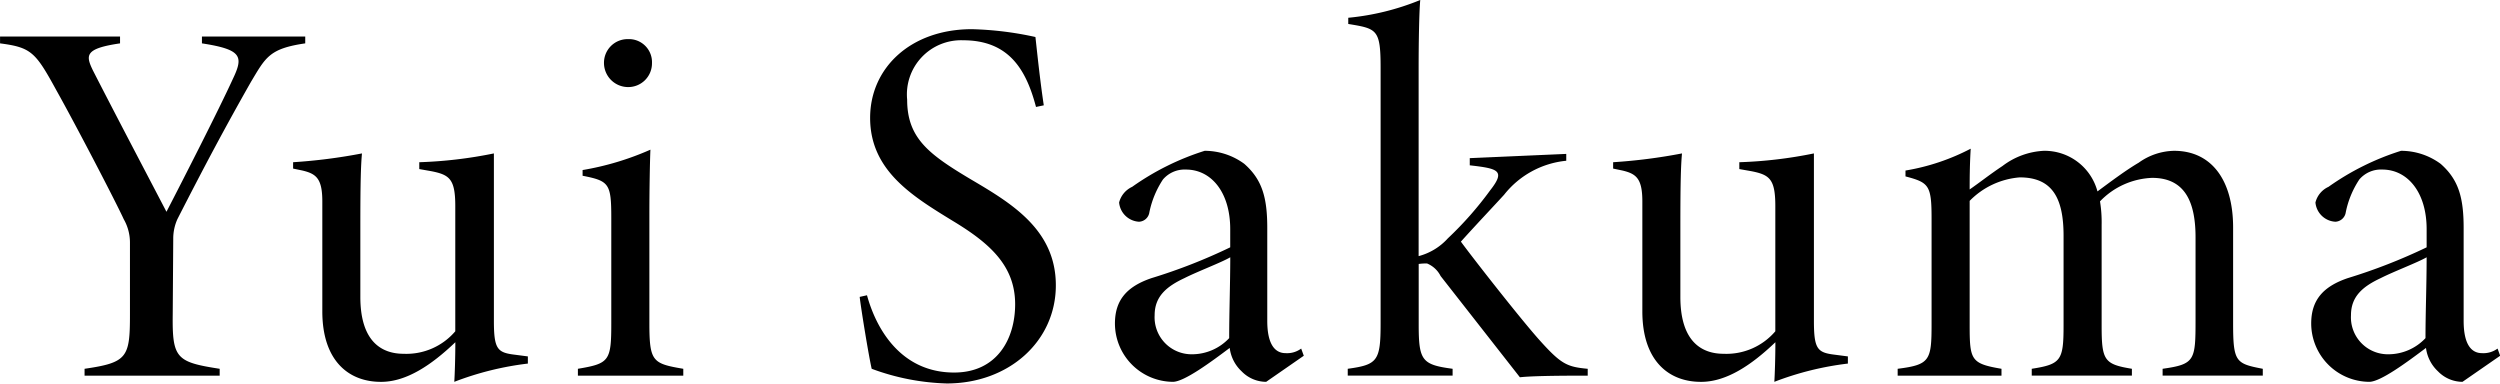 <svg xmlns="http://www.w3.org/2000/svg" width="153.34" height="23.54" viewBox="0 0 153.34 23.54">
  <defs>
    <style>
      .cls-1 {
        fill-rule: evenodd;
      }
    </style>
  </defs>
  <path id="Yui_Sakuma" data-name="Yui Sakuma" class="cls-1" d="M886.472,6261.58h-6.336V6262c2.464,0.38,2.56.8,1.888,2.2-0.864,1.89-3.04,6.15-4.064,8.13-0.9-1.73-3.039-5.79-4.511-8.67-0.448-.93-0.512-1.34,1.664-1.66v-0.42h-7.36V6262c1.92,0.25,2.176.54,3.456,2.88,1.216,2.17,3.68,6.91,4.128,7.9a2.88,2.88,0,0,1,.384,1.44v4.42c0,2.62-.16,2.94-2.784,3.32v0.42h8.287v-0.42c-2.656-.41-2.912-0.64-2.88-3.32l0.032-4.68a2.905,2.905,0,0,1,.256-1.18c1.664-3.26,2.944-5.66,4.512-8.42,0.9-1.5,1.12-2.04,3.328-2.36v-0.42Zm13.651,19.62-0.768-.1c-1.088-.13-1.312-0.32-1.312-2.08v-10.27a27.031,27.031,0,0,1-4.576.54v0.42l0.736,0.13c1.12,0.22,1.472.48,1.472,2.14v7.68a3.941,3.941,0,0,1-3.167,1.38c-1.344,0-2.656-.74-2.656-3.49v-4.42c0-2.59.032-3.65,0.1-4.38a33.542,33.542,0,0,1-4.224.54v0.39l0.576,0.12c0.832,0.2,1.216.48,1.216,1.89v6.75c0,3.04,1.632,4.36,3.68,4.32,1.5-.03,3.007-1.02,4.479-2.43,0,0.87-.032,1.92-0.064,2.43a18.63,18.63,0,0,1,4.512-1.12v-0.44Zm7.617-17.99a1.413,1.413,0,0,0-1.472-1.47,1.449,1.449,0,0,0-1.472,1.47,1.482,1.482,0,0,0,1.44,1.47A1.456,1.456,0,0,0,907.74,6263.21Zm1.92,19.17v-0.42c-1.888-.32-2.08-0.44-2.08-2.81v-6.69c0-1.41.032-3.26,0.064-3.94a17.384,17.384,0,0,1-4.16,1.25v0.35c1.632,0.32,1.76.48,1.76,2.6v6.46c0,2.3-.128,2.46-2.048,2.78v0.42h6.464Zm22.111-16.58c-0.224-1.5-.384-3.03-0.512-4.19a20.225,20.225,0,0,0-3.9-.48c-3.744,0-6.239,2.37-6.239,5.44,0,3.23,2.591,4.8,5.055,6.31,2.272,1.37,3.84,2.75,3.84,5.12,0,2.14-1.12,4.19-3.744,4.19-3.232,0-4.767-2.63-5.343-4.74l-0.448.1c0.064,0.61.544,3.58,0.736,4.41a14.323,14.323,0,0,0,4.607.9c3.808,0,6.688-2.59,6.688-6.02s-2.752-5.05-5.248-6.52c-2.528-1.51-3.872-2.5-3.872-4.87a3.323,3.323,0,0,1,3.424-3.64c2.816,0,3.872,1.79,4.48,4.09Zm15.948,15.36-0.16-.44a1.444,1.444,0,0,1-.96.28c-0.608,0-1.12-.48-1.12-1.98v-5.7c0-1.88-.32-2.97-1.408-3.93a4.1,4.1,0,0,0-2.431-.8,15.952,15.952,0,0,0-4.448,2.21,1.452,1.452,0,0,0-.8.96,1.3,1.3,0,0,0,1.216,1.18,0.671,0.671,0,0,0,.64-0.58,5.733,5.733,0,0,1,.832-2.01,1.743,1.743,0,0,1,1.408-.61c1.568,0,2.719,1.41,2.719,3.65v1.12a33.807,33.807,0,0,1-4.831,1.89c-1.5.51-2.24,1.34-2.24,2.78a3.582,3.582,0,0,0,3.552,3.58c0.7,0,2.368-1.24,3.487-2.08a2.355,2.355,0,0,0,.736,1.44,2.1,2.1,0,0,0,1.5.64Zm-4.576-1.08a3.127,3.127,0,0,1-2.3.99,2.269,2.269,0,0,1-2.272-2.4c0-1.15.736-1.76,1.824-2.27,0.832-.42,2.272-0.96,2.815-1.28C943.207,6276.81,943.143,6278.51,943.143,6280.08Zm21.987,1.88c-1.28-.12-1.632-0.28-3.008-1.82-1.248-1.41-4.191-5.18-4.767-5.98,0.928-1.03,2.016-2.18,2.655-2.88a5.539,5.539,0,0,1,3.808-2.08v-0.42l-5.919.26v0.44c1.76,0.2,2.207.32,1.248,1.54a21.145,21.145,0,0,1-2.592,2.94,3.676,3.676,0,0,1-1.792,1.09V6263.5c0-1.5.032-3.46,0.1-4.16a15.455,15.455,0,0,1-4.416,1.09v0.38c1.76,0.29,1.984.32,1.984,2.69v15.68c0,2.3-.192,2.53-2.016,2.78v0.42h6.432v-0.42c-1.888-.25-2.08-0.51-2.08-2.72v-3.71a3.32,3.32,0,0,1,.512-0.03,1.622,1.622,0,0,1,.832.77l4.863,6.21c0.64-.07,1.952-0.1,4.16-0.1v-0.42Zm15.958-.76-0.768-.1c-1.088-.13-1.312-0.32-1.312-2.08v-10.27a27.018,27.018,0,0,1-4.575.54v0.42l0.736,0.13c1.12,0.22,1.472.48,1.472,2.14v7.68a3.942,3.942,0,0,1-3.168,1.38c-1.344,0-2.656-.74-2.656-3.49v-4.42c0-2.59.032-3.65,0.1-4.38a33.542,33.542,0,0,1-4.224.54v0.39l0.576,0.12c0.832,0.2,1.216.48,1.216,1.89v6.75c0,3.04,1.632,4.36,3.68,4.32,1.5-.03,3.008-1.02,4.48-2.43,0,0.87-.032,1.92-0.064,2.43a18.622,18.622,0,0,1,4.511-1.12v-0.44Zm25.452,1.18v-0.42c-1.66-.32-1.82-0.41-1.82-2.81v-5.86c0-2.88-1.31-4.7-3.62-4.7a3.844,3.844,0,0,0-2.172.73c-0.768.45-1.664,1.12-2.528,1.76a3.354,3.354,0,0,0-3.295-2.49,4.555,4.555,0,0,0-2.528.93c-0.768.51-1.408,1.02-2.016,1.44,0-.52,0-1.44.064-2.5a13.351,13.351,0,0,1-4,1.34v0.36c1.44,0.38,1.6.54,1.6,2.59v6.46c0,2.24-.1,2.5-2.08,2.75v0.42h6.368v-0.42c-1.888-.32-1.952-0.54-1.952-2.72v-7.58a4.827,4.827,0,0,1,3.072-1.44c1.984,0,2.688,1.25,2.688,3.58v5.51c0,2.14-.16,2.37-1.952,2.65v0.42h6.143v-0.42c-1.7-.28-1.856-0.51-1.856-2.65v-6.18a8.028,8.028,0,0,0-.1-1.44,4.667,4.667,0,0,1,3.2-1.44c2.05,0,2.66,1.54,2.66,3.65v5.06c0,2.49-.04,2.72-2.02,3v0.42h6.14Zm14.56-1.22-0.16-.44a1.454,1.454,0,0,1-.96.28c-0.61,0-1.12-.48-1.12-1.98v-5.7c0-1.88-.32-2.97-1.41-3.93a4.089,4.089,0,0,0-2.43-.8,15.964,15.964,0,0,0-4.45,2.21,1.439,1.439,0,0,0-.8.96,1.3,1.3,0,0,0,1.22,1.18,0.674,0.674,0,0,0,.64-0.58,5.661,5.661,0,0,1,.83-2.01,1.739,1.739,0,0,1,1.41-.61c1.56,0,2.72,1.41,2.72,3.65v1.12a34.33,34.33,0,0,1-4.84,1.89c-1.5.51-2.24,1.34-2.24,2.78a3.586,3.586,0,0,0,3.56,3.58c0.7,0,2.36-1.24,3.48-2.08a2.378,2.378,0,0,0,.74,1.44,2.1,2.1,0,0,0,1.5.64Zm-4.58-1.08a3.127,3.127,0,0,1-2.3.99,2.266,2.266,0,0,1-2.27-2.4c0-1.15.73-1.76,1.82-2.27,0.83-.42,2.27-0.96,2.82-1.28C1016.59,6276.81,1016.52,6278.51,1016.52,6280.08Z" transform="translate(-867.75 -6259.34)"/>
</svg>
